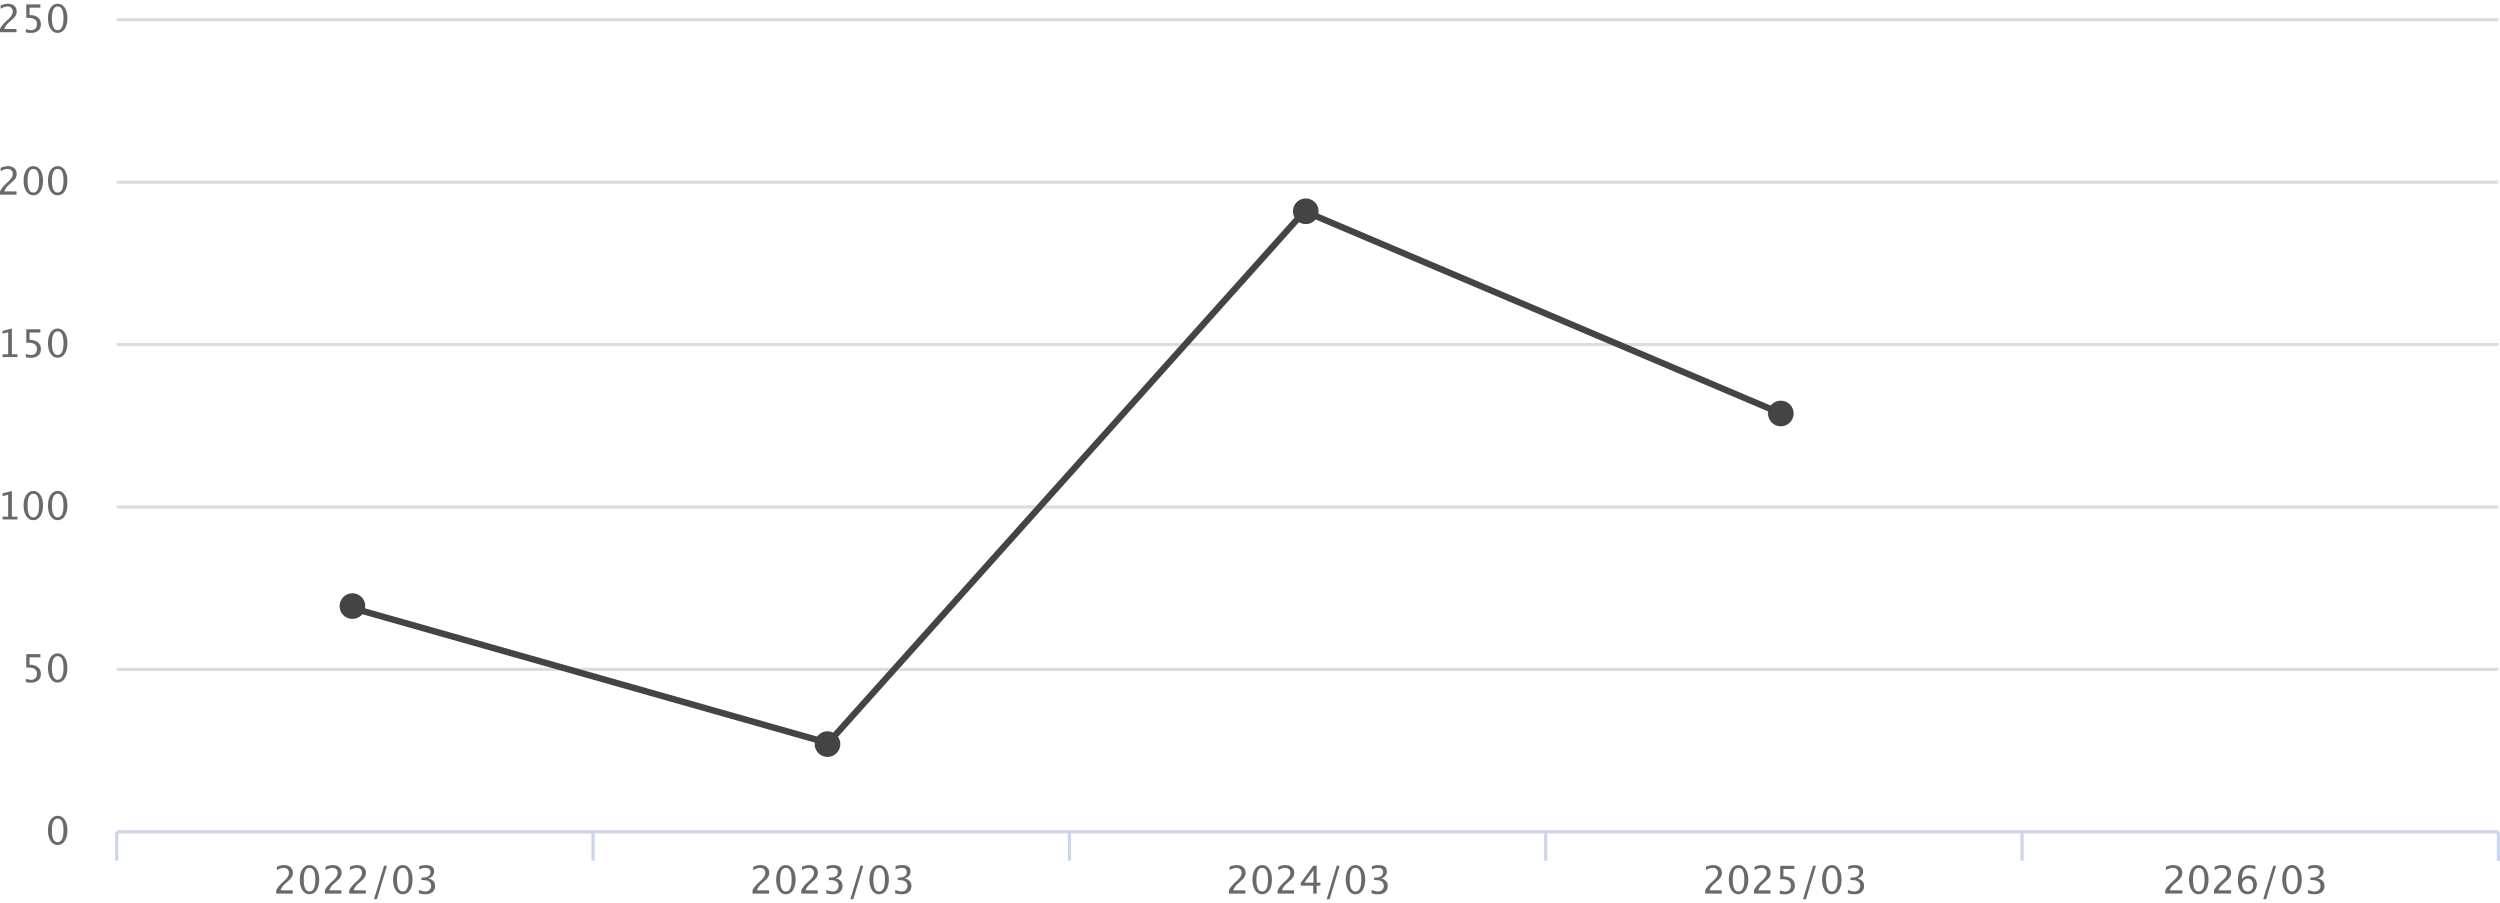 <?xml version="1.0" encoding="UTF-8"?><svg xmlns="http://www.w3.org/2000/svg" viewBox="0 0 778.86 281.39"><defs><style>.cls-1{stroke:#444;stroke-linecap:round;stroke-width:2px;}.cls-1,.cls-2,.cls-3{fill:none;stroke-miterlimit:10;}.cls-2{stroke:#ddd;}.cls-4{fill:#696969;}.cls-5{fill:#444;}.cls-3{stroke:#ccd6eb;}</style></defs><g id="_データ"><g><path class="cls-4" d="M674.57,277.38c.34-.8,1.05-1.64,2.1-2.57l.66-.6c1.1-.97,1.33-1.54,1.33-2.29,0-.96-.73-1.55-1.75-1.55-.6,0-1.31,.23-2.12,.7v-1.02c.77-.37,1.54-.55,2.29-.55,.82,0,1.58,.23,2.08,.66,.49,.44,.73,1.02,.73,1.74,0,.52-.12,.97-.37,1.38-.25,.41-.71,.9-1.38,1.46l-.44,.38c-.92,.78-1.57,1.54-1.73,2.25h3.95v1.01h-5.34v-1.01Z"/><path class="cls-4" d="M682.8,270.75c.56-.83,1.29-1.25,2.21-1.25s1.64,.42,2.2,1.25c.56,.83,.84,1.93,.84,3.29s-.28,2.51-.84,3.33c-.55,.83-1.29,1.24-2.23,1.24s-1.62-.42-2.17-1.26c-.55-.84-.83-1.94-.83-3.3s.28-2.47,.83-3.3Zm2.18,6.99c1.22,0,1.84-1.25,1.84-3.73s-.6-3.63-1.81-3.63-1.8,1.22-1.8,3.67,.59,3.69,1.78,3.69Z"/><path class="cls-4" d="M689.74,277.38c.34-.8,1.05-1.64,2.1-2.57l.66-.6c1.1-.97,1.33-1.54,1.33-2.29,0-.96-.73-1.55-1.75-1.55-.6,0-1.31,.23-2.12,.7v-1.02c.77-.37,1.54-.55,2.29-.55,.82,0,1.58,.23,2.08,.66,.49,.44,.73,1.02,.73,1.74,0,.52-.12,.97-.37,1.38-.25,.41-.71,.9-1.38,1.46l-.44,.38c-.92,.78-1.57,1.54-1.73,2.25h3.95v1.01h-5.34v-1.01Z"/><path class="cls-4" d="M702.66,270.83c-.73-.34-1.37-.47-2-.47-1.47,0-2.21,1.17-2.21,3.53,.55-.71,1.25-1.07,2.08-1.07,1.57,0,2.59,1.22,2.59,2.69,0,1.72-1.19,3.09-2.88,3.09-2.4,0-3.05-2.38-3.05-4.35,0-2.51,.91-4.75,3.54-4.75,.6,0,1.47,.13,1.93,.32v1.01Zm-.71,4.93c0-1.05-.54-2.05-1.67-2.05-.98,0-1.76,.79-1.76,1.92s.65,2.11,1.8,2.11,1.63-1.02,1.63-1.98Z"/><path class="cls-4" d="M706.01,280.13h-.91l3.12-10.41h.91l-3.12,10.41Z"/><path class="cls-4" d="M711.84,270.75c.56-.83,1.29-1.25,2.21-1.25s1.64,.42,2.2,1.25c.56,.83,.84,1.93,.84,3.29s-.28,2.51-.84,3.33c-.55,.83-1.29,1.24-2.23,1.24s-1.62-.42-2.17-1.26c-.55-.84-.83-1.94-.83-3.3s.28-2.47,.83-3.3Zm2.18,6.99c1.22,0,1.84-1.25,1.84-3.73s-.6-3.63-1.81-3.63-1.8,1.22-1.8,3.67,.59,3.69,1.78,3.69Z"/><path class="cls-4" d="M719.01,277.25c.83,.32,1.47,.49,1.96,.49,.56,0,1.12-.16,1.46-.48,.35-.32,.52-.74,.52-1.26,0-1.21-.97-1.82-2.68-1.82h-.46v-.78h.41c1.6-.01,2.52-.56,2.52-1.7,0-.88-.65-1.32-1.7-1.32-.56,0-1.2,.16-1.91,.48v-1.01c.68-.23,1.36-.35,1.99-.35,1.78,0,2.77,.67,2.77,2.01,0,1.02-.6,1.74-1.8,2.17,1.39,.32,2.09,1.09,2.09,2.3,0,.82-.26,1.45-.8,1.92-.54,.47-1.39,.7-2.34,.7-.54,0-1.21-.1-2.03-.28v-1.08Z"/></g></g><g id="_イアウト"><g><line class="cls-3" x1="36.36" y1="259.15" x2="778.36" y2="259.15"/><g><line class="cls-3" x1="36.36" y1="268.15" x2="36.36" y2="259.15"/><line class="cls-3" x1="184.76" y1="268.15" x2="184.76" y2="259.15"/><line class="cls-3" x1="333.16" y1="268.15" x2="333.16" y2="259.15"/><line class="cls-3" x1="481.56" y1="268.15" x2="481.56" y2="259.15"/><line class="cls-3" x1="629.96" y1="268.15" x2="629.96" y2="259.15"/><line class="cls-3" x1="778.36" y1="268.15" x2="778.36" y2="259.15"/></g></g><g><g><path class="cls-4" d="M17.94,263.26c-.89,0-1.62-.42-2.17-1.26s-.83-1.94-.83-3.3,.28-2.47,.83-3.3,1.29-1.25,2.2-1.25,1.64,.42,2.2,1.25,.83,1.93,.83,3.28-.28,2.5-.83,3.33-1.3,1.25-2.24,1.25Zm.01-.87c1.22,0,1.83-1.24,1.83-3.73s-.6-3.64-1.81-3.64-1.8,1.23-1.8,3.68,.59,3.69,1.78,3.69Z"/><g><path class="cls-4" d="M8.05,212.48v-1.03c.57,.23,1.12,.35,1.64,.35,.57,0,1.02-.17,1.34-.5s.49-.8,.49-1.39c0-1.3-.9-1.95-2.69-1.95-.2,0-.42,.01-.64,.04v-4.22h4.39v1.01h-3.38v2.29c1.11,0,1.98,.26,2.61,.77s.94,1.22,.94,2.13c0,.84-.28,1.5-.85,1.98s-1.36,.72-2.36,.72c-.44,0-.93-.06-1.49-.18Z"/><path class="cls-4" d="M17.94,212.66c-.89,0-1.62-.42-2.17-1.26s-.83-1.94-.83-3.3,.28-2.47,.83-3.3,1.29-1.25,2.2-1.25,1.64,.42,2.2,1.25,.83,1.93,.83,3.28-.28,2.5-.83,3.33-1.3,1.25-2.24,1.25Zm.01-.87c1.22,0,1.83-1.24,1.83-3.73s-.6-3.64-1.81-3.64-1.8,1.23-1.8,3.68,.59,3.69,1.78,3.69Z"/></g><g><path class="cls-4" d="M.81,161.84v-.87h1.73v-6.84l-1.73,.43v-.89l2.89-.72v8.02h1.73v.87H.81Z"/><path class="cls-4" d="M10.35,162.06c-.89,0-1.62-.42-2.17-1.26s-.83-1.94-.83-3.3,.28-2.47,.83-3.3,1.29-1.25,2.2-1.25,1.64,.42,2.2,1.25,.83,1.93,.83,3.28-.28,2.5-.83,3.33-1.3,1.25-2.24,1.25Zm.01-.87c1.22,0,1.83-1.24,1.83-3.73s-.6-3.64-1.81-3.64-1.8,1.23-1.8,3.68,.59,3.69,1.78,3.69Z"/><path class="cls-4" d="M17.94,162.06c-.89,0-1.62-.42-2.17-1.26s-.83-1.94-.83-3.3,.28-2.47,.83-3.3,1.29-1.25,2.2-1.25,1.64,.42,2.2,1.25,.83,1.93,.83,3.28-.28,2.5-.83,3.33-1.3,1.25-2.24,1.25Zm.01-.87c1.22,0,1.83-1.24,1.83-3.73s-.6-3.64-1.81-3.64-1.8,1.23-1.8,3.68,.59,3.69,1.78,3.69Z"/></g><g><path class="cls-4" d="M.81,111.24v-.87h1.73v-6.84l-1.73,.43v-.89l2.89-.72v8.02h1.73v.87H.81Z"/><path class="cls-4" d="M8.05,111.28v-1.03c.57,.23,1.12,.35,1.64,.35,.57,0,1.02-.17,1.34-.5s.49-.8,.49-1.39c0-1.3-.9-1.95-2.69-1.95-.2,0-.42,.01-.64,.04v-4.22h4.39v1.01h-3.38v2.29c1.11,0,1.98,.26,2.61,.77s.94,1.22,.94,2.13c0,.84-.28,1.5-.85,1.98s-1.36,.72-2.36,.72c-.44,0-.93-.06-1.49-.18Z"/><path class="cls-4" d="M17.94,111.46c-.89,0-1.62-.42-2.17-1.26s-.83-1.94-.83-3.3,.28-2.47,.83-3.3,1.29-1.25,2.2-1.25,1.64,.42,2.2,1.25,.83,1.93,.83,3.28-.28,2.5-.83,3.33-1.3,1.25-2.24,1.25Zm.01-.87c1.22,0,1.83-1.24,1.83-3.73s-.6-3.64-1.81-3.64-1.8,1.23-1.8,3.68,.59,3.69,1.78,3.69Z"/></g><g><path class="cls-4" d="M0,60.64v-1.01c.34-.79,1.02-1.64,2.04-2.57l.66-.59c.85-.77,1.28-1.53,1.28-2.29,0-.48-.15-.87-.44-1.14s-.69-.42-1.2-.42c-.6,0-1.31,.23-2.13,.7v-1.02c.77-.36,1.53-.54,2.29-.54,.81,0,1.46,.22,1.96,.66s.74,1.02,.74,1.74c0,.52-.12,.98-.37,1.38s-.71,.89-1.39,1.46l-.45,.38c-.93,.79-1.46,1.54-1.61,2.25h3.77v1.01H0Z"/><path class="cls-4" d="M10.35,60.86c-.89,0-1.62-.42-2.17-1.26s-.83-1.94-.83-3.3,.28-2.47,.83-3.3,1.29-1.25,2.2-1.25,1.64,.42,2.2,1.25,.83,1.93,.83,3.28-.28,2.5-.83,3.33-1.3,1.25-2.24,1.25Zm.01-.87c1.22,0,1.83-1.24,1.83-3.73s-.6-3.64-1.81-3.64-1.8,1.23-1.8,3.68,.59,3.69,1.78,3.69Z"/><path class="cls-4" d="M17.94,60.86c-.89,0-1.62-.42-2.17-1.26s-.83-1.94-.83-3.3,.28-2.47,.83-3.3,1.29-1.25,2.2-1.25,1.64,.42,2.2,1.25,.83,1.93,.83,3.28-.28,2.5-.83,3.33-1.3,1.25-2.24,1.25Zm.01-.87c1.22,0,1.83-1.24,1.83-3.73s-.6-3.64-1.81-3.64-1.8,1.23-1.8,3.68,.59,3.69,1.78,3.69Z"/></g><g><path class="cls-4" d="M0,10.04v-1.01c.34-.79,1.02-1.64,2.04-2.57l.66-.59c.85-.77,1.28-1.53,1.28-2.29,0-.48-.15-.87-.44-1.14s-.69-.42-1.2-.42c-.6,0-1.31,.23-2.13,.7V1.7c.77-.36,1.53-.54,2.29-.54,.81,0,1.46,.22,1.96,.66s.74,1.02,.74,1.74c0,.52-.12,.98-.37,1.38s-.71,.89-1.39,1.46l-.45,.38c-.93,.79-1.46,1.54-1.61,2.25h3.77v1.01H0Z"/><path class="cls-4" d="M8.05,10.08v-1.03c.57,.23,1.12,.35,1.64,.35,.57,0,1.02-.17,1.34-.5s.49-.8,.49-1.39c0-1.3-.9-1.95-2.69-1.95-.2,0-.42,.01-.64,.04V1.37h4.39v1.01h-3.38v2.29c1.11,0,1.98,.26,2.61,.77s.94,1.22,.94,2.13c0,.84-.28,1.5-.85,1.98s-1.36,.72-2.36,.72c-.44,0-.93-.06-1.49-.18Z"/><path class="cls-4" d="M17.94,10.26c-.89,0-1.62-.42-2.17-1.26s-.83-1.94-.83-3.3,.28-2.47,.83-3.3,1.29-1.25,2.2-1.25,1.64,.42,2.2,1.25,.83,1.93,.83,3.28-.28,2.5-.83,3.33-1.3,1.25-2.24,1.25Zm.01-.87c1.22,0,1.83-1.24,1.83-3.73s-.6-3.64-1.81-3.64-1.8,1.23-1.8,3.68,.59,3.69,1.78,3.69Z"/></g></g><g><line class="cls-2" x1="36.36" y1="208.55" x2="778.36" y2="208.55"/><line class="cls-2" x1="36.36" y1="157.95" x2="778.36" y2="157.95"/><line class="cls-2" x1="36.36" y1="107.35" x2="778.36" y2="107.35"/><line class="cls-2" x1="36.36" y1="56.75" x2="778.36" y2="56.75"/><line class="cls-2" x1="36.36" y1="6.15" x2="778.36" y2="6.15"/></g></g><g><path class="cls-4" d="M531.25,278.39v-1.01c.34-.79,1.02-1.64,2.04-2.57l.66-.59c.85-.77,1.28-1.53,1.28-2.29,0-.48-.15-.87-.44-1.14s-.69-.42-1.2-.42c-.6,0-1.31,.23-2.13,.7v-1.02c.77-.36,1.53-.54,2.29-.54,.81,0,1.46,.22,1.96,.66s.74,1.02,.74,1.74c0,.52-.12,.98-.37,1.38s-.71,.89-1.39,1.46l-.45,.38c-.93,.79-1.46,1.54-1.61,2.25h3.77v1.01h-5.16Z"/><path class="cls-4" d="M541.6,278.61c-.89,0-1.62-.42-2.17-1.26s-.83-1.94-.83-3.3,.28-2.47,.83-3.3,1.29-1.25,2.2-1.25,1.64,.42,2.2,1.25,.83,1.93,.83,3.28-.28,2.5-.83,3.33-1.3,1.25-2.24,1.25Zm.01-.87c1.22,0,1.83-1.24,1.83-3.73s-.6-3.64-1.81-3.64-1.8,1.23-1.8,3.68,.59,3.69,1.78,3.69Z"/><path class="cls-4" d="M546.42,278.39v-1.01c.34-.79,1.02-1.64,2.04-2.57l.66-.59c.85-.77,1.28-1.53,1.28-2.29,0-.48-.15-.87-.44-1.14s-.69-.42-1.2-.42c-.6,0-1.31,.23-2.13,.7v-1.02c.77-.36,1.53-.54,2.29-.54,.81,0,1.46,.22,1.96,.66s.74,1.02,.74,1.74c0,.52-.12,.98-.37,1.38s-.71,.89-1.39,1.46l-.45,.38c-.93,.79-1.46,1.54-1.61,2.25h3.77v1.01h-5.16Z"/><path class="cls-4" d="M554.47,278.43v-1.03c.57,.23,1.12,.35,1.64,.35,.57,0,1.02-.17,1.34-.5s.49-.8,.49-1.39c0-1.3-.9-1.95-2.69-1.95-.2,0-.42,.01-.64,.04v-4.22h4.39v1.01h-3.38v2.29c1.11,0,1.98,.26,2.61,.77s.94,1.22,.94,2.13c0,.84-.28,1.5-.85,1.98s-1.36,.72-2.36,.72c-.44,0-.93-.06-1.49-.18Z"/><path class="cls-4" d="M561.73,280.13l3.12-10.41h.91l-3.12,10.41h-.91Z"/><path class="cls-4" d="M570.66,278.61c-.89,0-1.62-.42-2.17-1.26s-.83-1.94-.83-3.3,.28-2.47,.83-3.3,1.29-1.25,2.2-1.25,1.64,.42,2.2,1.25,.83,1.93,.83,3.28-.28,2.5-.83,3.33-1.3,1.25-2.24,1.25Zm.01-.87c1.22,0,1.83-1.24,1.83-3.73s-.6-3.64-1.81-3.64-1.8,1.23-1.8,3.68,.59,3.69,1.78,3.69Z"/><path class="cls-4" d="M575.7,278.33v-1.08c.83,.33,1.48,.49,1.96,.49,.55,0,1-.16,1.34-.48s.52-.74,.52-1.25c0-1.22-.85-1.83-2.56-1.83h-.46v-.78h.4c1.6,0,2.4-.57,2.4-1.7,0-.89-.53-1.33-1.58-1.33-.58,0-1.21,.16-1.91,.49v-1.01c.68-.23,1.35-.35,1.99-.35,1.77,0,2.66,.67,2.66,2.01,0,1.02-.6,1.75-1.81,2.18,1.4,.32,2.1,1.09,2.1,2.3,0,.82-.27,1.46-.81,1.92s-1.28,.7-2.22,.7c-.54,0-1.21-.09-2.03-.28Z"/></g><g><path class="cls-4" d="M382.85,278.39v-1.01c.34-.79,1.02-1.64,2.04-2.57l.66-.59c.85-.77,1.28-1.53,1.28-2.29,0-.48-.15-.87-.44-1.14s-.69-.42-1.2-.42c-.6,0-1.31,.23-2.13,.7v-1.02c.77-.36,1.53-.54,2.29-.54,.81,0,1.46,.22,1.96,.66s.74,1.02,.74,1.74c0,.52-.12,.98-.37,1.38s-.71,.89-1.39,1.46l-.45,.38c-.93,.79-1.46,1.54-1.61,2.25h3.77v1.01h-5.16Z"/><path class="cls-4" d="M393.2,278.61c-.89,0-1.62-.42-2.17-1.26s-.83-1.94-.83-3.3,.28-2.47,.83-3.3,1.29-1.25,2.2-1.25,1.64,.42,2.2,1.25,.83,1.93,.83,3.28-.28,2.5-.83,3.33-1.3,1.25-2.24,1.25Zm.01-.87c1.22,0,1.83-1.24,1.83-3.73s-.6-3.64-1.81-3.64-1.8,1.23-1.8,3.68,.59,3.69,1.78,3.69Z"/><path class="cls-4" d="M398.02,278.39v-1.01c.34-.79,1.02-1.64,2.04-2.57l.66-.59c.85-.77,1.28-1.53,1.28-2.29,0-.48-.15-.87-.44-1.14s-.69-.42-1.2-.42c-.6,0-1.31,.23-2.13,.7v-1.02c.77-.36,1.53-.54,2.29-.54,.81,0,1.46,.22,1.96,.66s.74,1.02,.74,1.74c0,.52-.12,.98-.37,1.38s-.71,.89-1.39,1.46l-.45,.38c-.93,.79-1.46,1.54-1.61,2.25h3.77v1.01h-5.16Z"/><path class="cls-4" d="M409.13,278.39v-2.46h-3.9v-.87l3.9-5.34h1.08v5.27h1.16v.94h-1.16v2.46h-1.08Zm-2.77-3.4h2.85v-3.86l-2.85,3.86Z"/><path class="cls-4" d="M413.33,280.13l3.12-10.41h.91l-3.12,10.41h-.91Z"/><path class="cls-4" d="M422.26,278.61c-.89,0-1.62-.42-2.17-1.26s-.83-1.94-.83-3.3,.28-2.47,.83-3.3,1.29-1.25,2.2-1.25,1.64,.42,2.2,1.25,.83,1.93,.83,3.28-.28,2.5-.83,3.33-1.3,1.25-2.24,1.25Zm.01-.87c1.22,0,1.83-1.24,1.83-3.73s-.6-3.64-1.81-3.64-1.8,1.23-1.8,3.68,.59,3.69,1.78,3.69Z"/><path class="cls-4" d="M427.3,278.33v-1.08c.83,.33,1.48,.49,1.96,.49,.55,0,1-.16,1.34-.48s.52-.74,.52-1.25c0-1.22-.85-1.83-2.56-1.83h-.46v-.78h.4c1.6,0,2.4-.57,2.4-1.7,0-.89-.53-1.33-1.58-1.33-.58,0-1.21,.16-1.91,.49v-1.01c.68-.23,1.35-.35,1.99-.35,1.77,0,2.66,.67,2.66,2.01,0,1.02-.6,1.75-1.81,2.18,1.4,.32,2.1,1.09,2.1,2.3,0,.82-.27,1.46-.81,1.92-.54,.46-1.28,.7-2.22,.7-.54,0-1.21-.09-2.03-.28Z"/></g><g><path class="cls-4" d="M234.45,278.39v-1.01c.34-.79,1.02-1.64,2.04-2.57l.66-.59c.85-.77,1.28-1.53,1.28-2.29,0-.48-.15-.87-.44-1.14s-.69-.42-1.2-.42c-.6,0-1.31,.23-2.13,.7v-1.02c.77-.36,1.53-.54,2.29-.54,.81,0,1.46,.22,1.96,.66s.74,1.02,.74,1.74c0,.52-.12,.98-.37,1.38s-.71,.89-1.39,1.46l-.45,.38c-.93,.79-1.46,1.54-1.61,2.25h3.77v1.01h-5.16Z"/><path class="cls-4" d="M244.8,278.61c-.89,0-1.62-.42-2.17-1.26s-.83-1.94-.83-3.3,.28-2.47,.83-3.3,1.29-1.25,2.2-1.25,1.64,.42,2.2,1.25,.83,1.93,.83,3.28-.28,2.5-.83,3.33-1.3,1.25-2.24,1.25Zm.01-.87c1.22,0,1.83-1.24,1.83-3.73s-.6-3.64-1.81-3.64-1.8,1.23-1.8,3.68,.59,3.69,1.78,3.69Z"/><path class="cls-4" d="M249.62,278.39v-1.01c.34-.79,1.02-1.64,2.04-2.57l.66-.59c.85-.77,1.28-1.53,1.28-2.29,0-.48-.15-.87-.44-1.14s-.69-.42-1.2-.42c-.6,0-1.31,.23-2.13,.7v-1.02c.77-.36,1.53-.54,2.29-.54,.81,0,1.46,.22,1.96,.66s.74,1.02,.74,1.74c0,.52-.12,.98-.37,1.38s-.71,.89-1.39,1.46l-.45,.38c-.93,.79-1.46,1.54-1.61,2.25h3.77v1.01h-5.16Z"/><path class="cls-4" d="M257.43,278.33v-1.08c.83,.33,1.48,.49,1.96,.49,.55,0,1-.16,1.34-.48s.52-.74,.52-1.25c0-1.22-.85-1.83-2.56-1.83h-.46v-.78h.4c1.6,0,2.4-.57,2.4-1.7,0-.89-.53-1.33-1.58-1.33-.58,0-1.21,.16-1.91,.49v-1.01c.68-.23,1.35-.35,1.99-.35,1.77,0,2.66,.67,2.66,2.01,0,1.02-.6,1.75-1.81,2.18,1.4,.32,2.1,1.09,2.1,2.3,0,.82-.27,1.46-.81,1.92s-1.28,.7-2.22,.7c-.54,0-1.21-.09-2.03-.28Z"/><path class="cls-4" d="M264.93,280.13l3.12-10.41h.91l-3.12,10.41h-.91Z"/><path class="cls-4" d="M273.86,278.61c-.89,0-1.62-.42-2.17-1.26s-.83-1.94-.83-3.3,.28-2.47,.83-3.3,1.29-1.25,2.2-1.25,1.64,.42,2.2,1.25,.83,1.93,.83,3.28-.28,2.5-.83,3.33-1.3,1.25-2.24,1.25Zm.01-.87c1.22,0,1.83-1.24,1.83-3.73s-.6-3.64-1.81-3.64-1.8,1.23-1.8,3.68,.59,3.69,1.78,3.69Z"/><path class="cls-4" d="M278.9,278.33v-1.08c.83,.33,1.48,.49,1.96,.49,.55,0,1-.16,1.34-.48s.52-.74,.52-1.25c0-1.22-.85-1.83-2.56-1.83h-.46v-.78h.4c1.6,0,2.4-.57,2.4-1.7,0-.89-.53-1.33-1.58-1.33-.58,0-1.21,.16-1.91,.49v-1.01c.68-.23,1.35-.35,1.99-.35,1.77,0,2.66,.67,2.66,2.01,0,1.02-.6,1.75-1.81,2.18,1.4,.32,2.1,1.09,2.1,2.3,0,.82-.27,1.46-.81,1.92s-1.28,.7-2.22,.7c-.54,0-1.21-.09-2.03-.28Z"/></g><g><path class="cls-4" d="M86.05,278.39v-1.01c.34-.79,1.02-1.64,2.04-2.57l.66-.59c.85-.77,1.28-1.53,1.28-2.29,0-.48-.15-.87-.44-1.14-.29-.28-.69-.42-1.2-.42-.6,0-1.31,.23-2.13,.7v-1.02c.77-.36,1.53-.54,2.29-.54,.81,0,1.46,.22,1.96,.66s.74,1.02,.74,1.74c0,.52-.12,.98-.37,1.38s-.71,.89-1.39,1.46l-.45,.38c-.93,.79-1.46,1.54-1.61,2.25h3.77v1.01h-5.16Z"/><path class="cls-4" d="M96.4,278.61c-.89,0-1.62-.42-2.17-1.26s-.83-1.94-.83-3.3,.28-2.47,.83-3.3,1.29-1.25,2.2-1.25,1.64,.42,2.2,1.25,.83,1.93,.83,3.28-.28,2.5-.83,3.33-1.3,1.25-2.24,1.25Zm.01-.87c1.22,0,1.83-1.24,1.83-3.73s-.6-3.64-1.81-3.64-1.8,1.23-1.8,3.68,.59,3.69,1.78,3.69Z"/><path class="cls-4" d="M101.22,278.39v-1.01c.34-.79,1.02-1.64,2.04-2.57l.66-.59c.85-.77,1.28-1.53,1.28-2.29,0-.48-.15-.87-.44-1.14s-.69-.42-1.2-.42c-.6,0-1.31,.23-2.13,.7v-1.02c.77-.36,1.53-.54,2.29-.54,.81,0,1.46,.22,1.96,.66s.74,1.02,.74,1.74c0,.52-.12,.98-.37,1.38s-.71,.89-1.39,1.46l-.45,.38c-.93,.79-1.46,1.54-1.61,2.25h3.77v1.01h-5.16Z"/><path class="cls-4" d="M108.81,278.39v-1.01c.34-.79,1.02-1.64,2.04-2.57l.66-.59c.85-.77,1.28-1.53,1.28-2.29,0-.48-.15-.87-.44-1.14s-.69-.42-1.2-.42c-.6,0-1.31,.23-2.13,.7v-1.02c.77-.36,1.53-.54,2.29-.54,.81,0,1.46,.22,1.96,.66s.74,1.02,.74,1.74c0,.52-.12,.98-.37,1.38s-.71,.89-1.39,1.46l-.45,.38c-.93,.79-1.46,1.54-1.61,2.25h3.77v1.01h-5.16Z"/><path class="cls-4" d="M116.53,280.13l3.12-10.41h.91l-3.12,10.41h-.91Z"/><path class="cls-4" d="M125.46,278.61c-.89,0-1.62-.42-2.17-1.26-.55-.84-.83-1.94-.83-3.3s.28-2.47,.83-3.3,1.29-1.25,2.2-1.25,1.64,.42,2.2,1.25,.83,1.93,.83,3.28-.28,2.5-.83,3.33-1.3,1.25-2.24,1.25Zm.01-.87c1.22,0,1.83-1.24,1.83-3.73s-.6-3.64-1.81-3.64-1.8,1.23-1.8,3.68,.59,3.69,1.78,3.69Z"/><path class="cls-4" d="M130.5,278.33v-1.08c.83,.33,1.48,.49,1.96,.49,.55,0,1-.16,1.34-.48s.52-.74,.52-1.25c0-1.22-.85-1.83-2.56-1.83h-.46v-.78h.4c1.6,0,2.4-.57,2.4-1.7,0-.89-.53-1.33-1.58-1.33-.58,0-1.21,.16-1.91,.49v-1.01c.68-.23,1.35-.35,1.99-.35,1.77,0,2.66,.67,2.66,2.01,0,1.02-.6,1.75-1.81,2.18,1.4,.32,2.1,1.09,2.1,2.3,0,.82-.27,1.46-.81,1.92s-1.28,.7-2.22,.7c-.54,0-1.21-.09-2.03-.28Z"/></g><g><g><line class="cls-1" x1="258" y1="231.49" x2="109.6" y2="189.39"/><line class="cls-1" x1="406.4" y1="65.82" x2="258" y2="231.49"/><line class="cls-1" x1="554.8" y1="128.77" x2="406.4" y2="65.82"/></g><g><circle class="cls-5" cx="109.8" cy="188.82" r="4"/><circle class="cls-5" cx="406.8" cy="65.82" r="4"/><circle class="cls-5" cx="554.8" cy="128.82" r="4"/><circle class="cls-5" cx="257.8" cy="231.82" r="4"/></g></g></g></svg>
